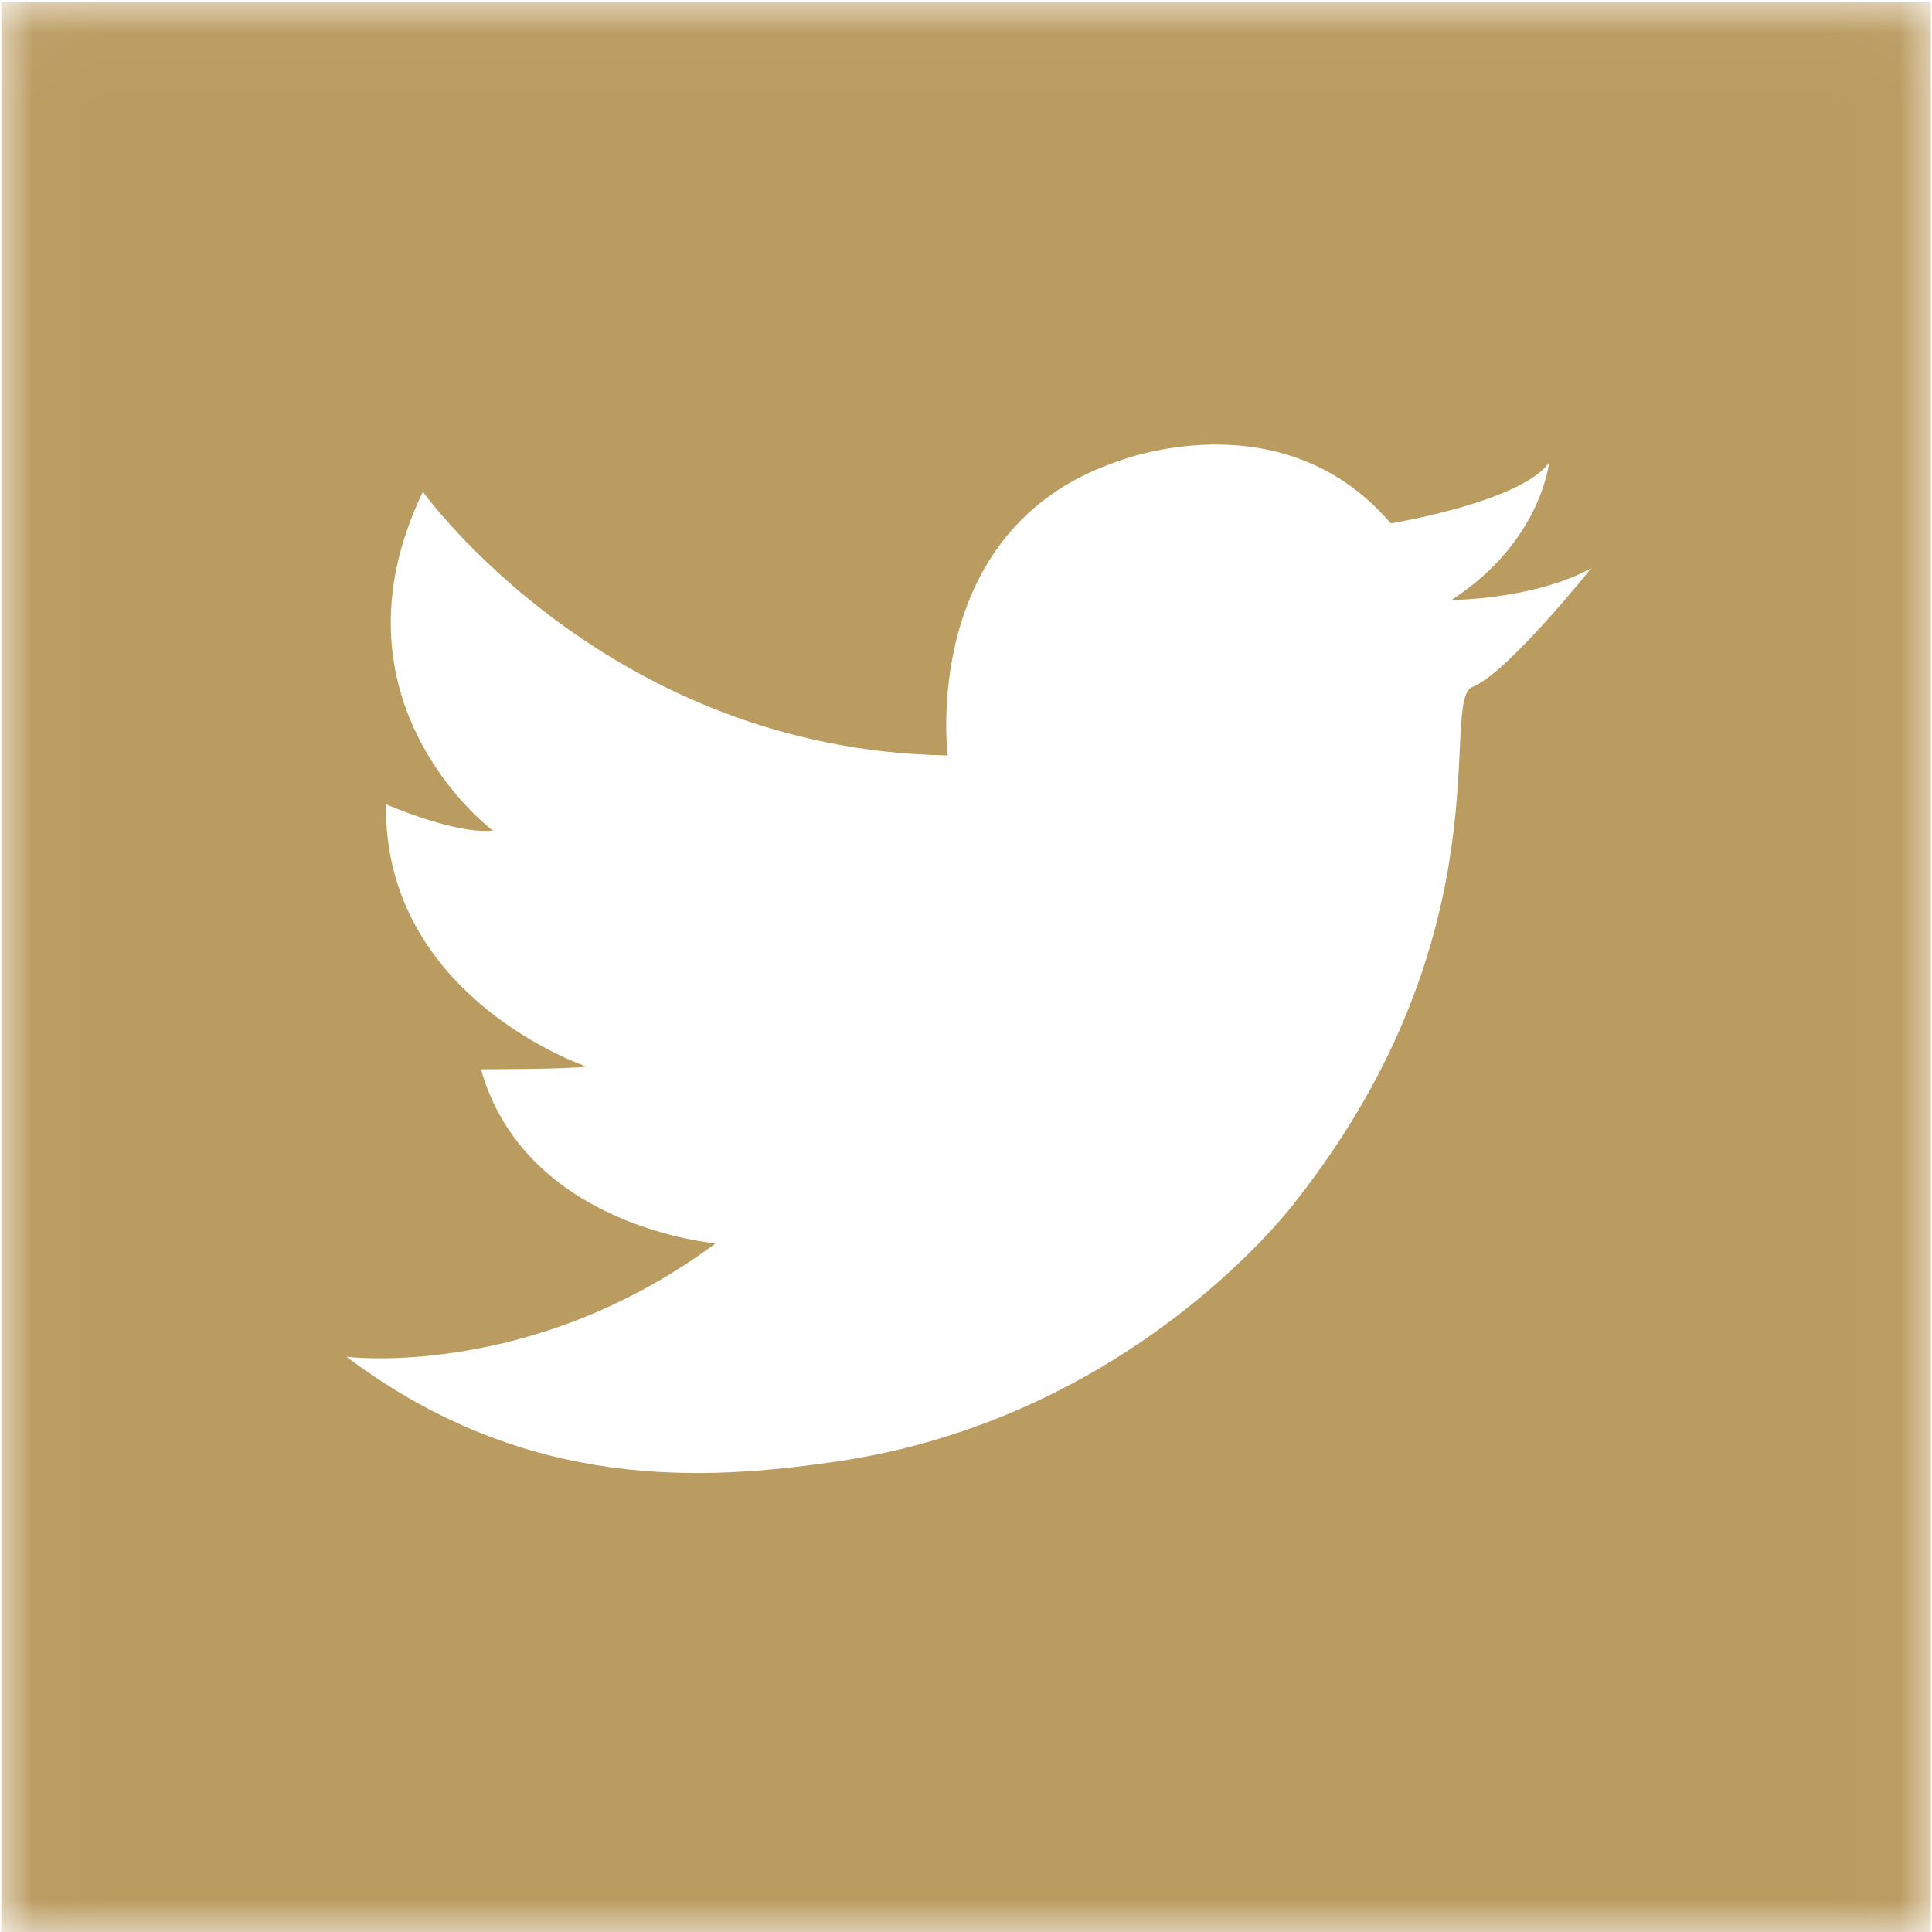 <svg xmlns="http://www.w3.org/2000/svg" xmlns:xlink="http://www.w3.org/1999/xlink" width="29" height="29" viewBox="0 0 29 29">
    <defs>
        <path id="toyzlufe2a" d="M0.019 0.035L28.983 0.035 28.983 29 0.019 29z"/>
    </defs>
    <g fill="none" fill-rule="evenodd">
        <g>
            <g>
                <g>
                    <g>
                        <g transform="translate(-724 -2639) translate(610 2624) translate(0 13) translate(78 2) translate(36)">
                            <mask id="kbm67jacwb" fill="#fff">
                                <use xlink:href="#toyzlufe2a"/>
                            </mask>
                            <path fill="#BA9B60" d="M22.13 10.3l-.026.01c-.515.198.554 3.642-2.653 7.72 0 0-2.43 3.285-6.967 3.919-1.845.258-4.552.475-7.283-1.584 0 0 2.77.356 5.541-1.702 0 0-2.85-.237-3.523-2.613 0 0 1.307 0 1.584-.04 0 0-3.048-1.028-3.009-3.938 0 0 1.03.455 1.603.395 0 0-2.573-1.92-1.049-5.086 0 0 2.772 3.88 7.878 3.958 0 0-.435-3.364 2.494-4.393 0 0 2.494-1.03 4.157.91 0 0 1.94-.317 2.375-.91 0 0-.12 1.191-1.465 2.06 0 0 1.227-.002 2.098-.477 0 0-1.225 1.532-1.755 1.77zM.019 29h28.964V.035H.02V29z" mask="url(#kbm67jacwb)"/>
                        </g>
                    </g>
                </g>
            </g>
        </g>
    </g>
</svg>
